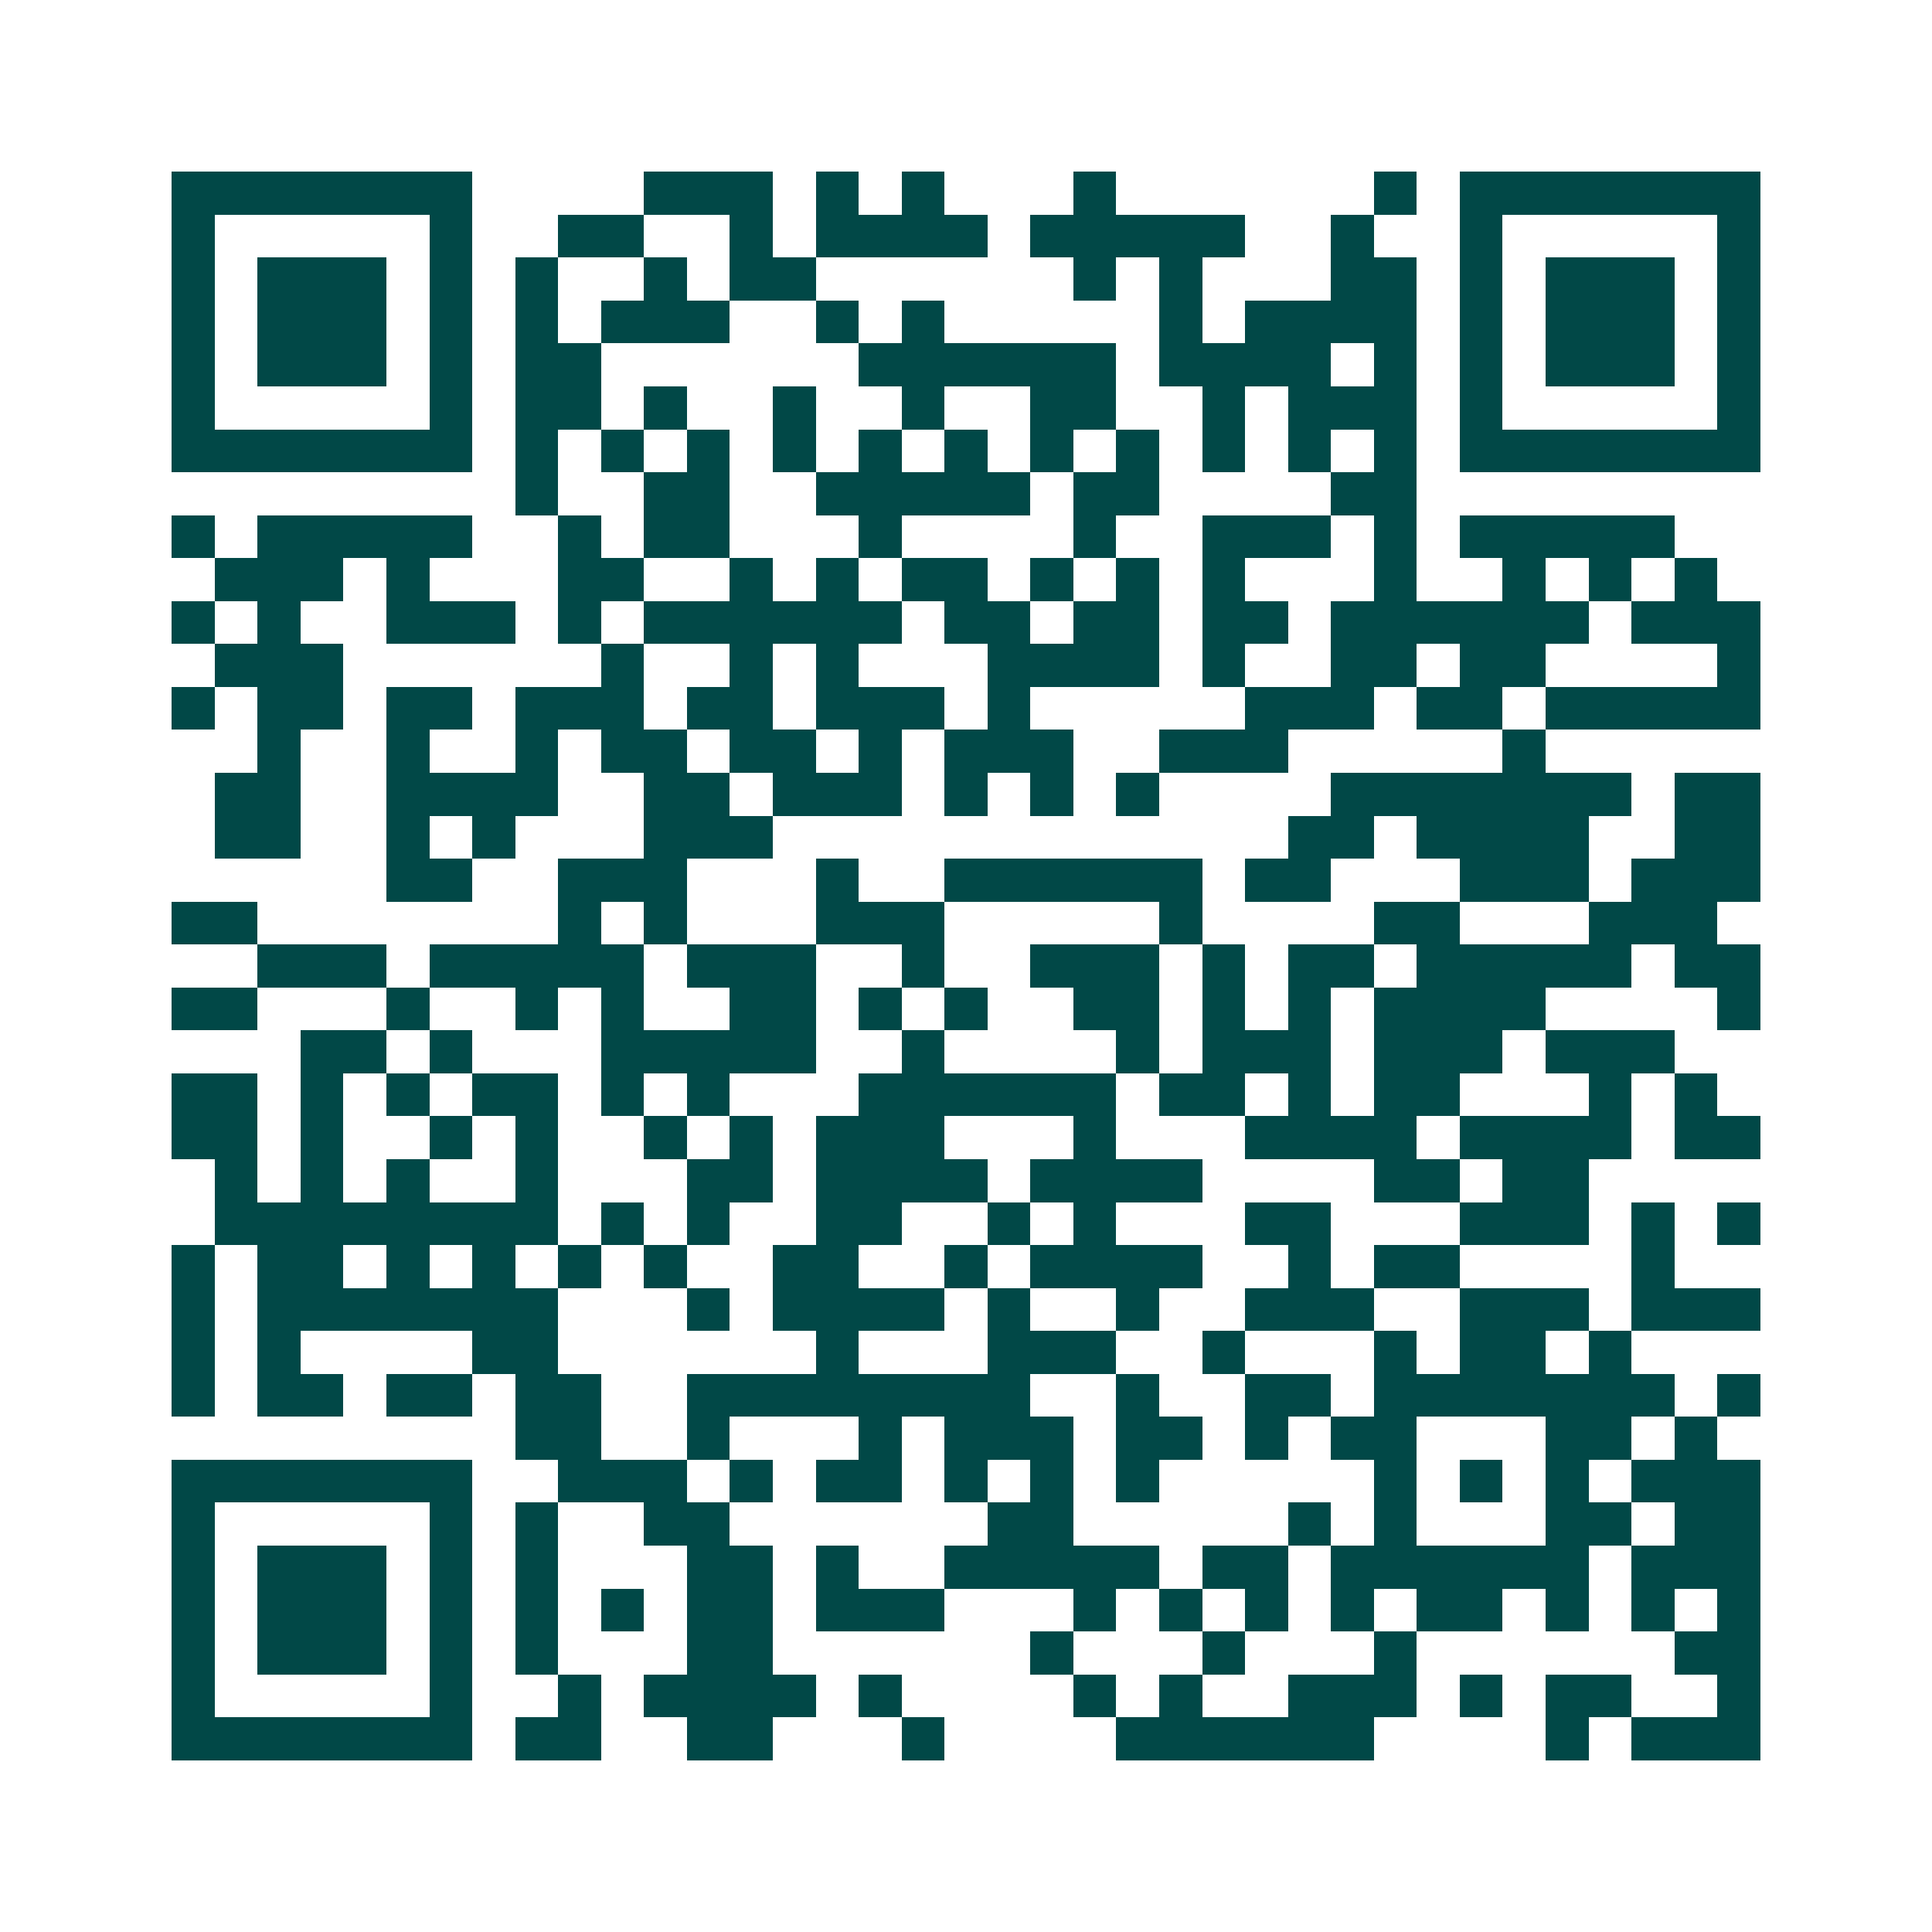 <svg xmlns="http://www.w3.org/2000/svg" width="200" height="200" viewBox="0 0 45 45" shape-rendering="crispEdges"><path fill="#ffffff" d="M0 0h45v45H0z"/><path stroke="#014847" d="M4 4.5h7m4 0h3m1 0h1m1 0h1m3 0h1m6 0h1m1 0h7M4 5.5h1m5 0h1m2 0h2m2 0h1m1 0h4m1 0h5m2 0h1m2 0h1m5 0h1M4 6.5h1m1 0h3m1 0h1m1 0h1m2 0h1m1 0h2m6 0h1m1 0h1m3 0h2m1 0h1m1 0h3m1 0h1M4 7.5h1m1 0h3m1 0h1m1 0h1m1 0h3m2 0h1m1 0h1m5 0h1m1 0h4m1 0h1m1 0h3m1 0h1M4 8.5h1m1 0h3m1 0h1m1 0h2m6 0h6m1 0h4m1 0h1m1 0h1m1 0h3m1 0h1M4 9.5h1m5 0h1m1 0h2m1 0h1m2 0h1m2 0h1m2 0h2m2 0h1m1 0h3m1 0h1m5 0h1M4 10.5h7m1 0h1m1 0h1m1 0h1m1 0h1m1 0h1m1 0h1m1 0h1m1 0h1m1 0h1m1 0h1m1 0h1m1 0h7M12 11.5h1m2 0h2m2 0h5m1 0h2m4 0h2M4 12.5h1m1 0h5m2 0h1m1 0h2m3 0h1m4 0h1m2 0h3m1 0h1m1 0h5M5 13.5h3m1 0h1m3 0h2m2 0h1m1 0h1m1 0h2m1 0h1m1 0h1m1 0h1m3 0h1m2 0h1m1 0h1m1 0h1M4 14.5h1m1 0h1m2 0h3m1 0h1m1 0h6m1 0h2m1 0h2m1 0h2m1 0h6m1 0h3M5 15.5h3m6 0h1m2 0h1m1 0h1m3 0h4m1 0h1m2 0h2m1 0h2m4 0h1M4 16.5h1m1 0h2m1 0h2m1 0h3m1 0h2m1 0h3m1 0h1m5 0h3m1 0h2m1 0h5M6 17.5h1m2 0h1m2 0h1m1 0h2m1 0h2m1 0h1m1 0h3m2 0h3m5 0h1M5 18.5h2m2 0h4m2 0h2m1 0h3m1 0h1m1 0h1m1 0h1m4 0h7m1 0h2M5 19.5h2m2 0h1m1 0h1m3 0h3m12 0h2m1 0h4m2 0h2M9 20.5h2m2 0h3m3 0h1m2 0h6m1 0h2m3 0h3m1 0h3M4 21.5h2m7 0h1m1 0h1m3 0h3m5 0h1m4 0h2m3 0h3M6 22.5h3m1 0h5m1 0h3m2 0h1m2 0h3m1 0h1m1 0h2m1 0h5m1 0h2M4 23.5h2m3 0h1m2 0h1m1 0h1m2 0h2m1 0h1m1 0h1m2 0h2m1 0h1m1 0h1m1 0h4m4 0h1M7 24.5h2m1 0h1m3 0h5m2 0h1m4 0h1m1 0h3m1 0h3m1 0h3M4 25.5h2m1 0h1m1 0h1m1 0h2m1 0h1m1 0h1m3 0h6m1 0h2m1 0h1m1 0h2m3 0h1m1 0h1M4 26.5h2m1 0h1m2 0h1m1 0h1m2 0h1m1 0h1m1 0h3m3 0h1m3 0h4m1 0h4m1 0h2M5 27.5h1m1 0h1m1 0h1m2 0h1m3 0h2m1 0h4m1 0h4m4 0h2m1 0h2M5 28.5h8m1 0h1m1 0h1m2 0h2m2 0h1m1 0h1m3 0h2m3 0h3m1 0h1m1 0h1M4 29.5h1m1 0h2m1 0h1m1 0h1m1 0h1m1 0h1m2 0h2m2 0h1m1 0h4m2 0h1m1 0h2m4 0h1M4 30.5h1m1 0h7m3 0h1m1 0h4m1 0h1m2 0h1m2 0h3m2 0h3m1 0h3M4 31.5h1m1 0h1m4 0h2m6 0h1m3 0h3m2 0h1m3 0h1m1 0h2m1 0h1M4 32.5h1m1 0h2m1 0h2m1 0h2m2 0h8m2 0h1m2 0h2m1 0h7m1 0h1M12 33.5h2m2 0h1m3 0h1m1 0h3m1 0h2m1 0h1m1 0h2m3 0h2m1 0h1M4 34.5h7m2 0h3m1 0h1m1 0h2m1 0h1m1 0h1m1 0h1m5 0h1m1 0h1m1 0h1m1 0h3M4 35.5h1m5 0h1m1 0h1m2 0h2m6 0h2m5 0h1m1 0h1m3 0h2m1 0h2M4 36.5h1m1 0h3m1 0h1m1 0h1m3 0h2m1 0h1m2 0h5m1 0h2m1 0h6m1 0h3M4 37.5h1m1 0h3m1 0h1m1 0h1m1 0h1m1 0h2m1 0h3m3 0h1m1 0h1m1 0h1m1 0h1m1 0h2m1 0h1m1 0h1m1 0h1M4 38.5h1m1 0h3m1 0h1m1 0h1m3 0h2m6 0h1m3 0h1m3 0h1m6 0h2M4 39.5h1m5 0h1m2 0h1m1 0h4m1 0h1m4 0h1m1 0h1m2 0h3m1 0h1m1 0h2m2 0h1M4 40.5h7m1 0h2m2 0h2m3 0h1m4 0h6m4 0h1m1 0h3"/></svg>
